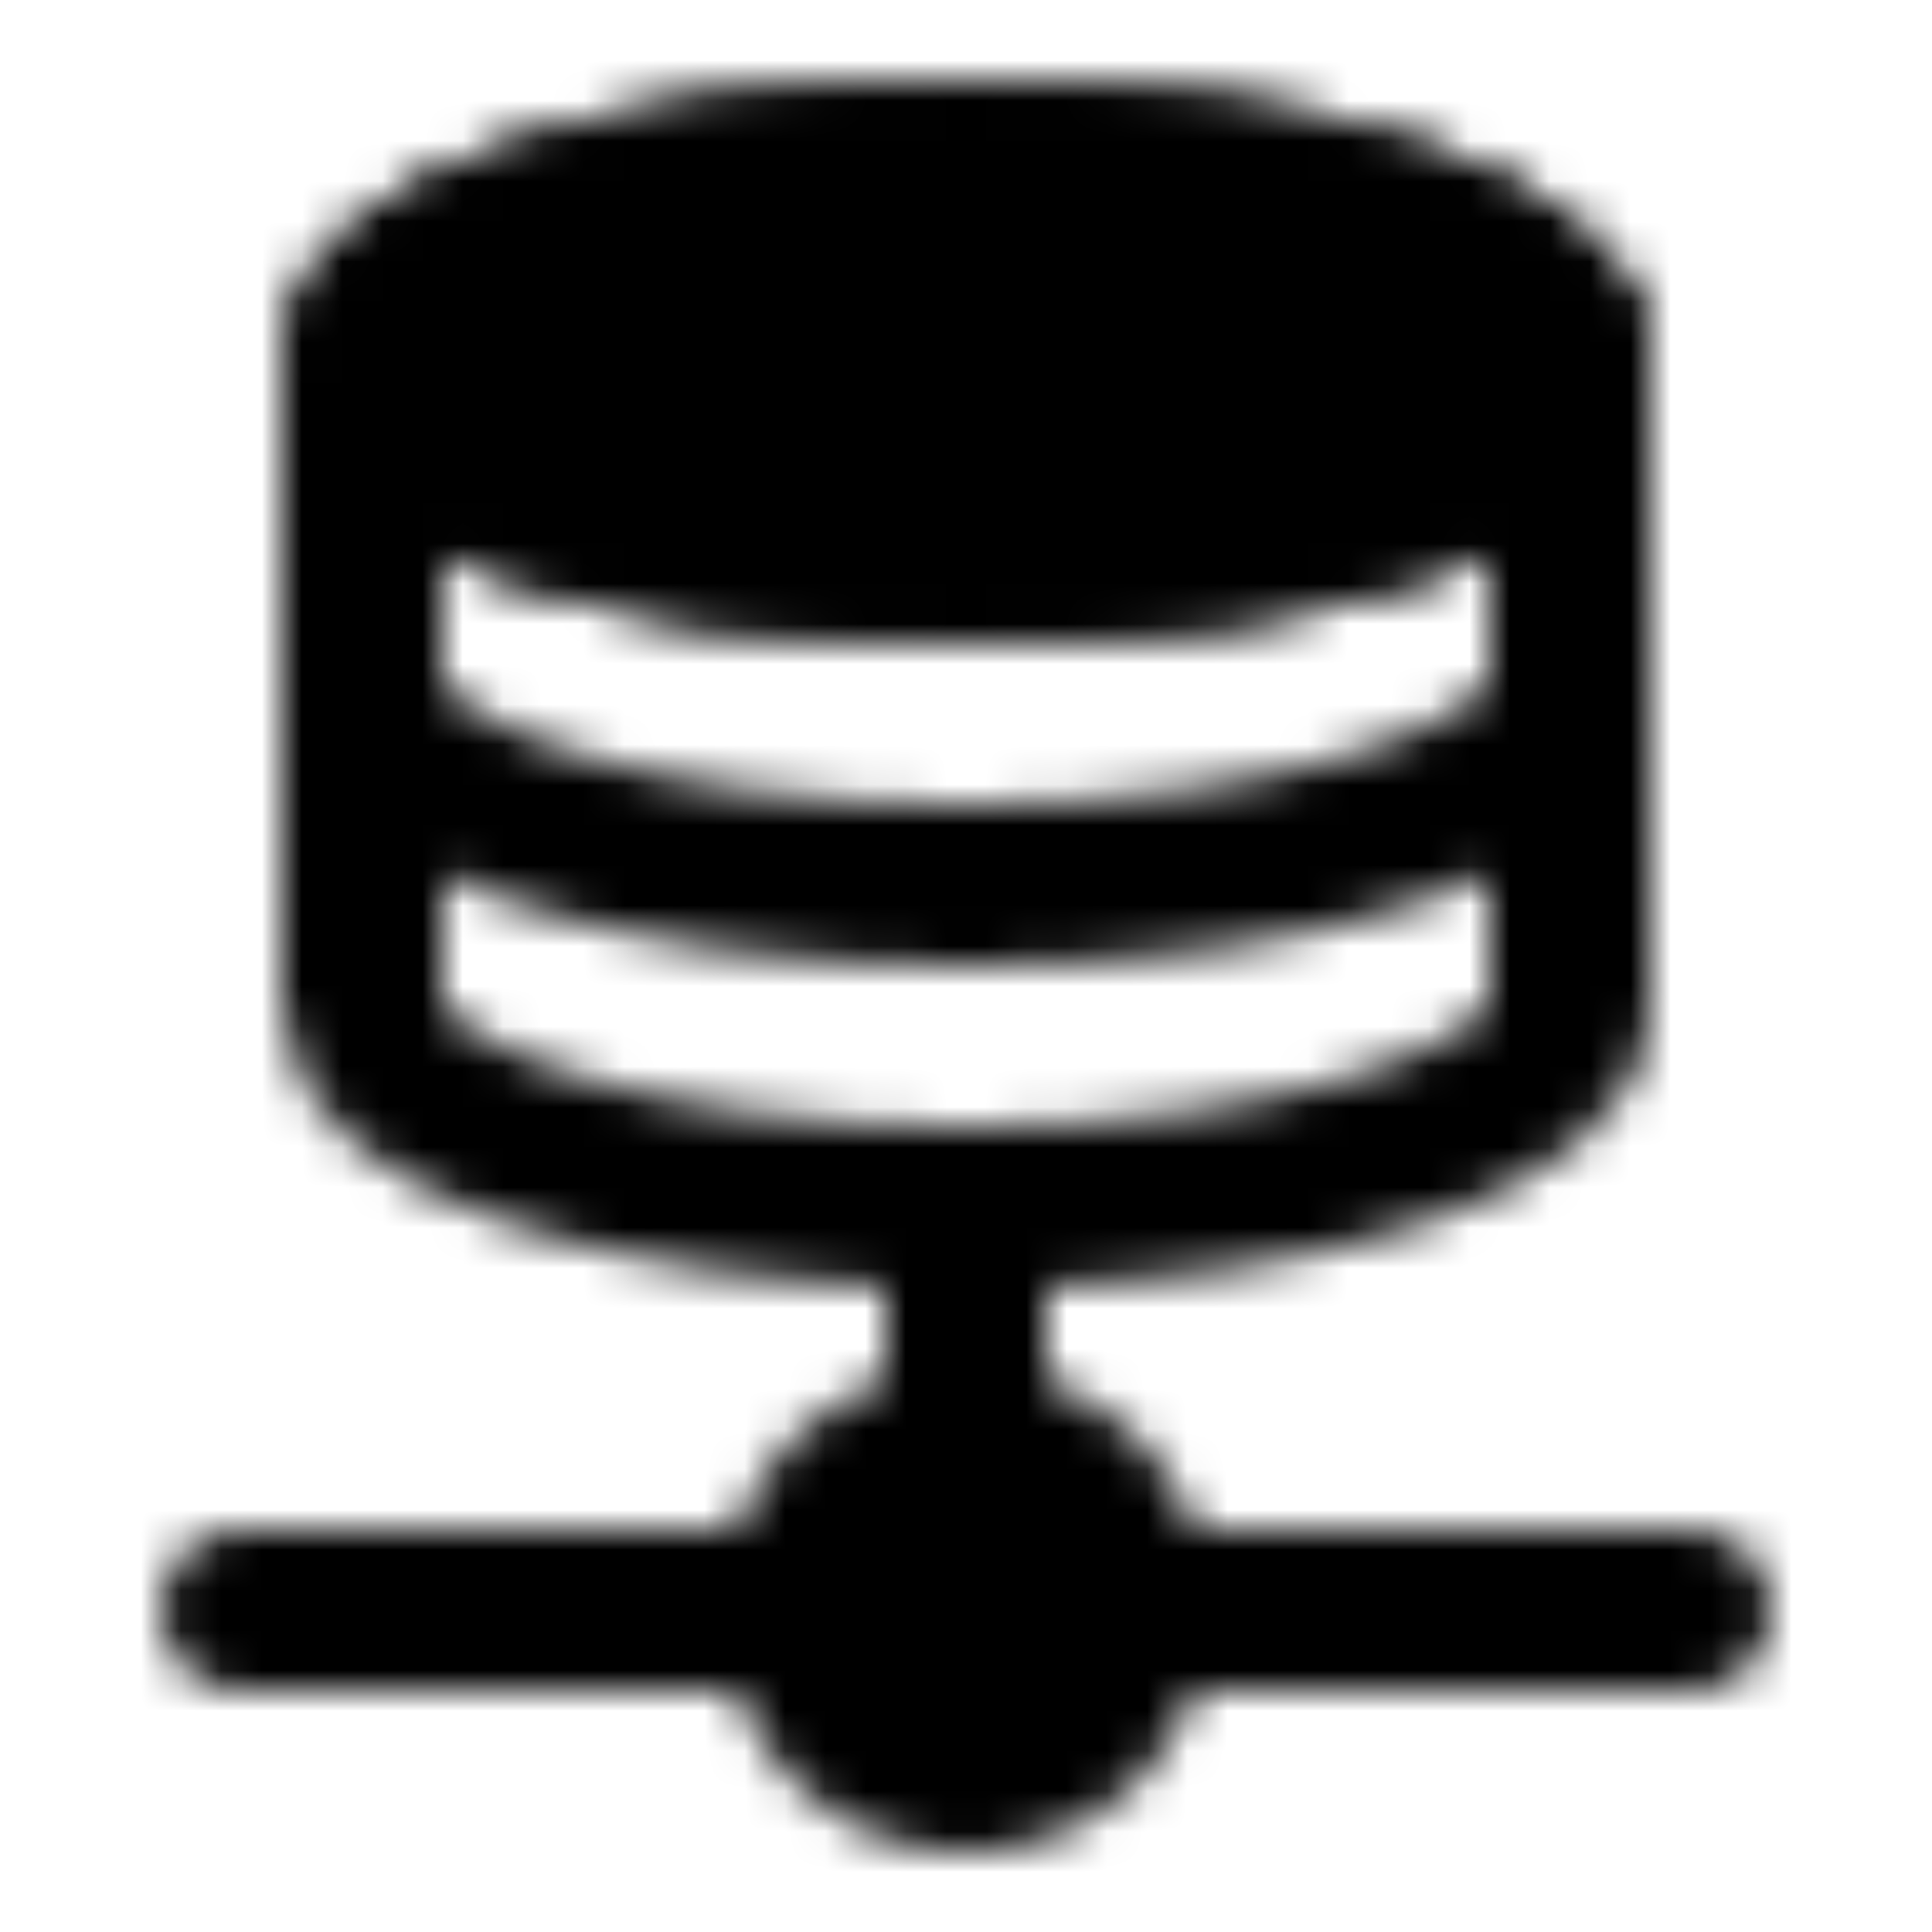 <?xml version="1.0" encoding="utf-8"?>
<!-- Generator: www.svgicons.com -->
<svg xmlns="http://www.w3.org/2000/svg" width="800" height="800" viewBox="0 0 48 48">
<defs><path id="ipTDatabasePoint0" fill="#555" d="M39 9c0 2.761-6.716 5-15 5c-8.284 0-15-2.239-15-5s6.716-5 15-5c8.284 0 15 2.239 15 5"/><path id="ipTDatabasePoint1" stroke="#fff" d="M39 9c0 2.761-6.716 5-15 5c-8.284 0-15-2.239-15-5s6.716-5 15-5c8.284 0 15 2.239 15 5"/><mask id="ipTDatabasePoint2"><g fill="none"><path stroke="#fff" stroke-linecap="round" stroke-linejoin="round" stroke-width="4" d="M24 36v-6m-4 10H6m22 0h14"/><path fill="#555" stroke="#fff" stroke-linecap="round" stroke-linejoin="round" stroke-width="4" d="M28 40a4 4 0 1 1-8 0a4 4 0 0 1 8 0"/><path stroke="#fff" stroke-linecap="round" stroke-linejoin="round" stroke-width="4" d="M39 9v16c0 2.761-6.716 5-15 5c-8.284 0-15-2.239-15-5V9"/><path stroke="#fff" stroke-linecap="round" stroke-linejoin="round" stroke-width="4" d="M39 17c0 2.761-6.716 5-15 5c-8.284 0-15-2.239-15-5"/><use href="#ipTDatabasePoint0"/><use href="#ipTDatabasePoint0"/><use href="#ipTDatabasePoint1" stroke-linecap="round" stroke-linejoin="round" stroke-width="4"/><use href="#ipTDatabasePoint1" stroke-linecap="round" stroke-linejoin="round" stroke-width="4"/></g></mask></defs><path fill="currentColor" d="M0 0h48v48H0z" mask="url(#ipTDatabasePoint2)"/>
</svg>